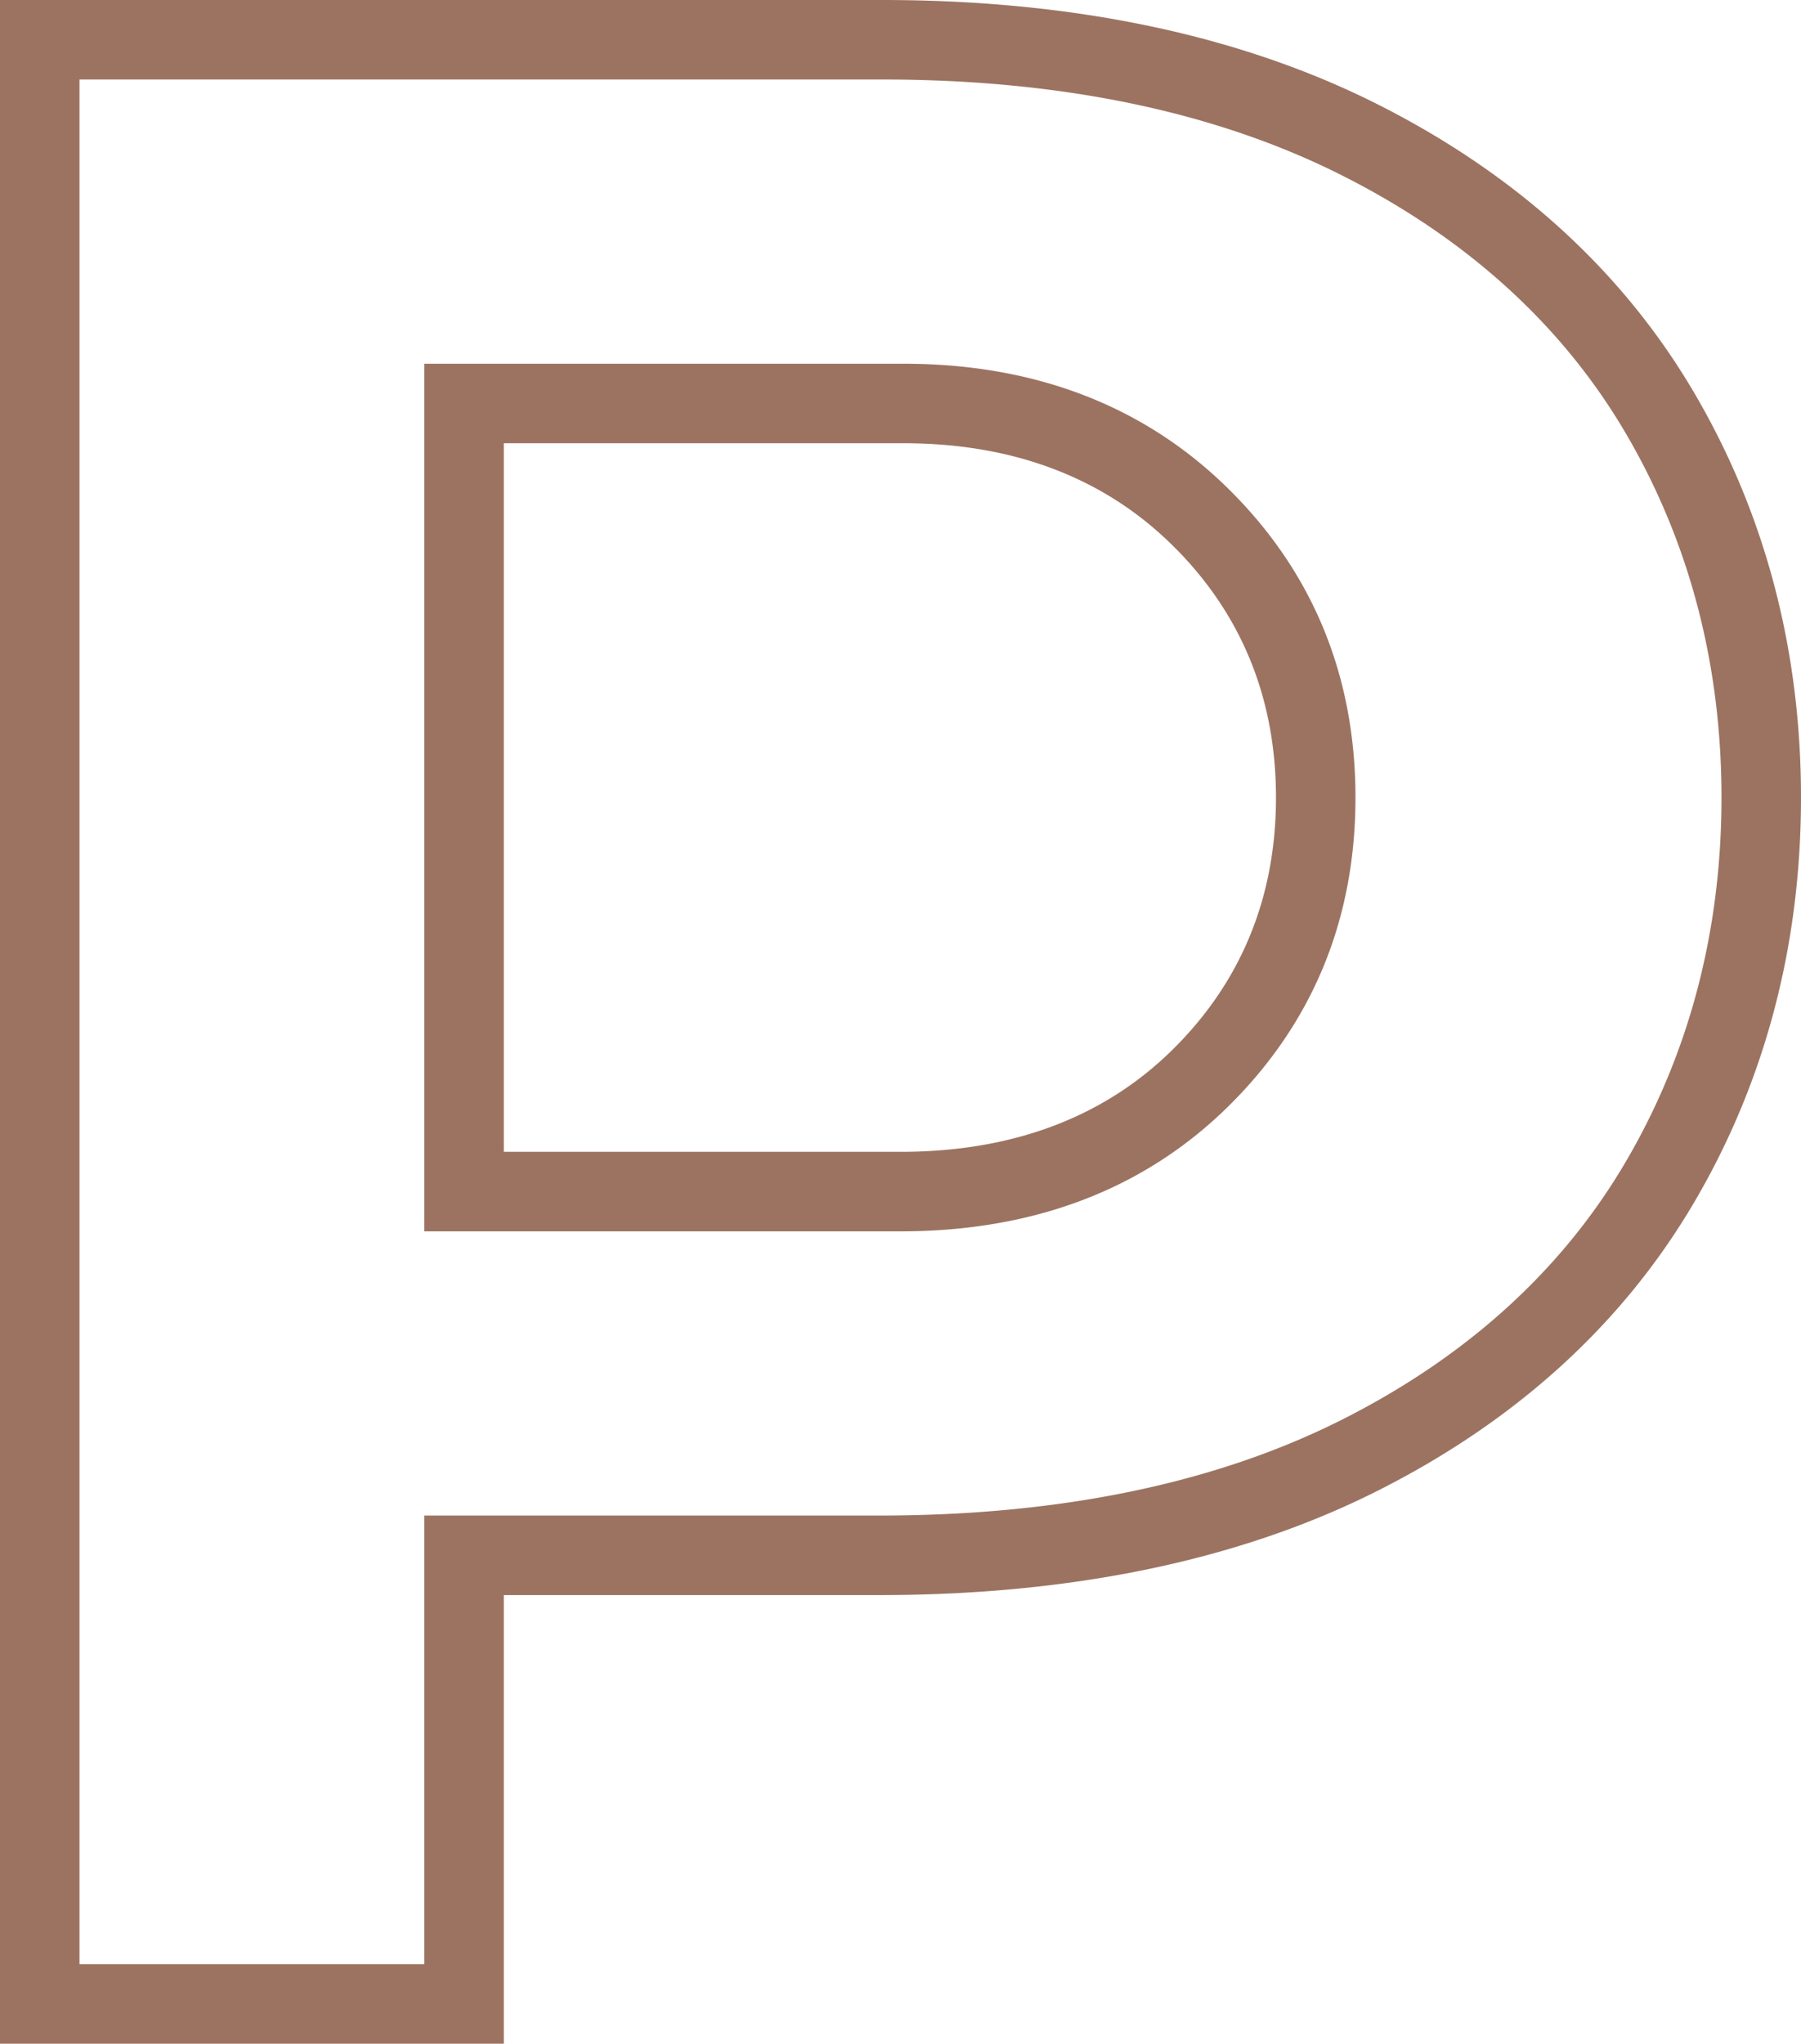 <svg xmlns="http://www.w3.org/2000/svg" width="271.821" height="308.415" viewBox="0 0 271.821 308.415">
  <g id="Group_3" data-name="Group 3" transform="translate(-327.92 -603.877)">
    <path id="Path_20" data-name="Path 20" d="M14.92,101.56H145.086c28.4,0,53.092,5.187,73.4,15.416,20.4,10.28,36.057,24.521,46.522,42.328,10.443,17.768,15.738,37.825,15.738,59.614S275.446,260.763,265,278.531c-10.465,17.806-26.118,32.048-46.522,42.328-20.3,10.229-45.151,15.416-73.853,15.416H84.96v67.7H14.92ZM144.628,330.275c27.755,0,51.694-4.971,71.153-14.774,19.358-9.753,34.178-23.214,44.049-40.01,9.894-16.834,14.91-35.868,14.91-56.574s-5.017-39.74-14.91-56.574c-9.871-16.8-24.691-30.257-44.049-40.01-19.459-9.8-43.244-14.774-70.7-14.774H20.92V397.975H78.96v-67.7ZM78.96,156.452h69.327c19.029,0,34.82,6.062,46.935,18.018S213.5,201.391,213.5,218.918s-6.149,32.481-18.275,44.448-28.061,18.018-47.393,18.018H78.96Zm68.87,118.932c17.7,0,32.226-5.48,43.178-16.289s16.49-24.315,16.49-40.177-5.548-29.379-16.49-40.177-25.326-16.289-42.721-16.289H84.96V275.384Z" transform="translate(316 505.317)" fill="#9c7361"/>
    <path id="Path_20_-_Outline" data-name="Path 20 - Outline" d="M11.92,98.56H145.086c28.871,0,54.019,5.295,74.745,15.737,20.928,10.544,37,25.175,47.759,43.487,10.717,18.235,16.151,38.8,16.151,61.134s-5.434,42.9-16.151,61.134c-10.762,18.312-26.831,32.943-47.759,43.487-20.726,10.442-46.028,15.737-75.2,15.737H87.96v67.7H11.92ZM144.628,327.275c27.282,0,50.767-4.863,69.8-14.454,18.834-9.489,33.238-22.56,42.812-38.851,9.619-16.367,14.5-34.89,14.5-55.054s-4.877-38.686-14.5-55.054c-9.574-16.29-23.978-29.362-42.813-38.851-19.036-9.591-42.367-14.454-69.346-14.454H23.92V394.975H75.96v-67.7ZM262.351,160.713C252.193,143.48,237,129.677,217.19,119.685,237,129.677,252.193,143.48,262.351,160.713Zm15.389,58.143c-.01-21.223-5.166-40.747-15.324-58.031C272.575,178.108,277.73,197.632,277.741,218.855ZM240.074,303.24a100.307,100.307,0,0,0,22.342-26.229c10.168-17.3,15.324-36.847,15.324-58.094,0,21.247-5.156,40.793-15.324,58.094A100.308,100.308,0,0,1,240.074,303.24Zm-95.446,30.035q4.8,0,9.445-.2-4.647.2-9.445.2H81.96v67.7h0v-67.7ZM75.96,153.452h72.327c19.845,0,36.346,6.353,49.043,18.883,12.719,12.552,19.168,28.224,19.168,46.583s-6.449,34.031-19.168,46.583c-12.7,12.53-29.351,18.883-49.5,18.883H75.96Zm116.646,22.657c-11.467-11.054-26.374-16.657-44.319-16.657C166.233,159.452,181.139,165.055,192.607,176.109ZM147.83,272.384c16.882,0,30.7-5.19,41.071-15.424,10.349-10.213,15.6-23.012,15.6-38.042s-5.248-27.829-15.6-38.042c-10.371-10.235-24.036-15.424-40.614-15.424H87.96V272.384ZM210.5,218.918c0-16.694-5.848-30.93-17.382-42.312C204.65,187.988,210.5,202.224,210.5,218.918Zm-9.236,32.4c6.137-9.4,9.236-20.246,9.236-32.4C210.5,231.071,207.4,241.922,201.262,251.317ZM147.83,278.384q.841,0,1.673-.016-.832.016-1.673.016h0Z" transform="translate(316 505.317)" fill="#9c7361"/>
  </g>
</svg>

